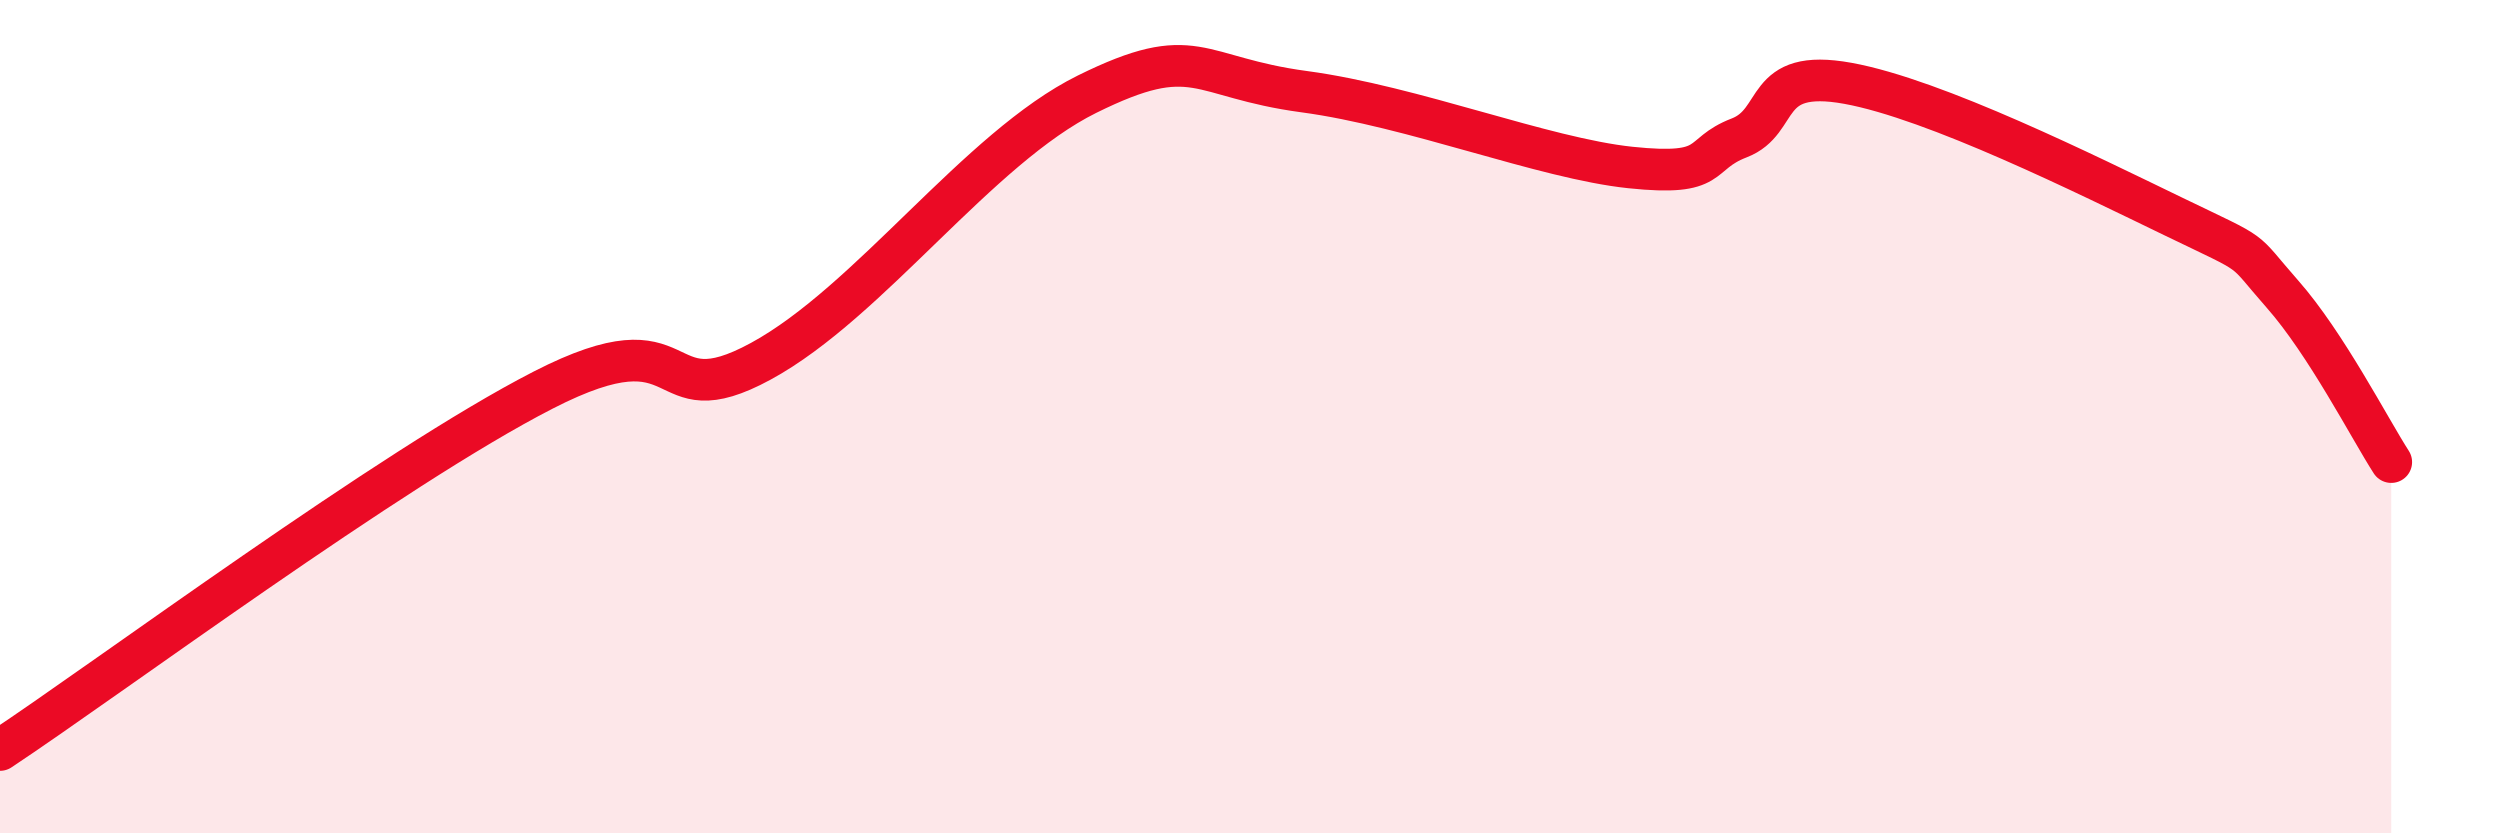 
    <svg width="60" height="20" viewBox="0 0 60 20" xmlns="http://www.w3.org/2000/svg">
      <path
        d="M 0,18 C 2.61,16.27 9.39,11.23 13.04,9.36 C 16.69,7.49 15.65,10.09 18.26,8.67 C 20.87,7.25 23.48,3.55 26.09,2.26 C 28.7,0.97 28.69,1.85 31.3,2.2 C 33.91,2.55 37.04,3.8 39.13,4.02 C 41.22,4.24 40.7,3.71 41.74,3.31 C 42.78,2.91 42.26,1.62 44.35,2 C 46.44,2.38 50.08,4.19 52.17,5.2 C 54.26,6.21 53.74,5.88 54.78,7.06 C 55.82,8.24 56.87,10.28 57.39,11.09L57.39 20L0 20Z"
        fill="#EB0A25"
        opacity="0.1"
        stroke-linecap="round"
        stroke-linejoin="round"
      />
      <path
        d="M 0,18 C 2.61,16.27 9.39,11.23 13.04,9.36 C 16.69,7.49 15.65,10.09 18.26,8.67 C 20.87,7.25 23.48,3.55 26.09,2.26 C 28.7,0.97 28.69,1.85 31.3,2.2 C 33.91,2.55 37.04,3.8 39.13,4.02 C 41.22,4.24 40.7,3.71 41.74,3.31 C 42.78,2.91 42.26,1.62 44.35,2 C 46.44,2.38 50.08,4.19 52.17,5.2 C 54.26,6.21 53.74,5.88 54.78,7.06 C 55.82,8.24 56.87,10.28 57.39,11.09"
        stroke="#EB0A25"
        stroke-width="1"
        fill="none"
        stroke-linecap="round"
        stroke-linejoin="round"
      />
    </svg>
  